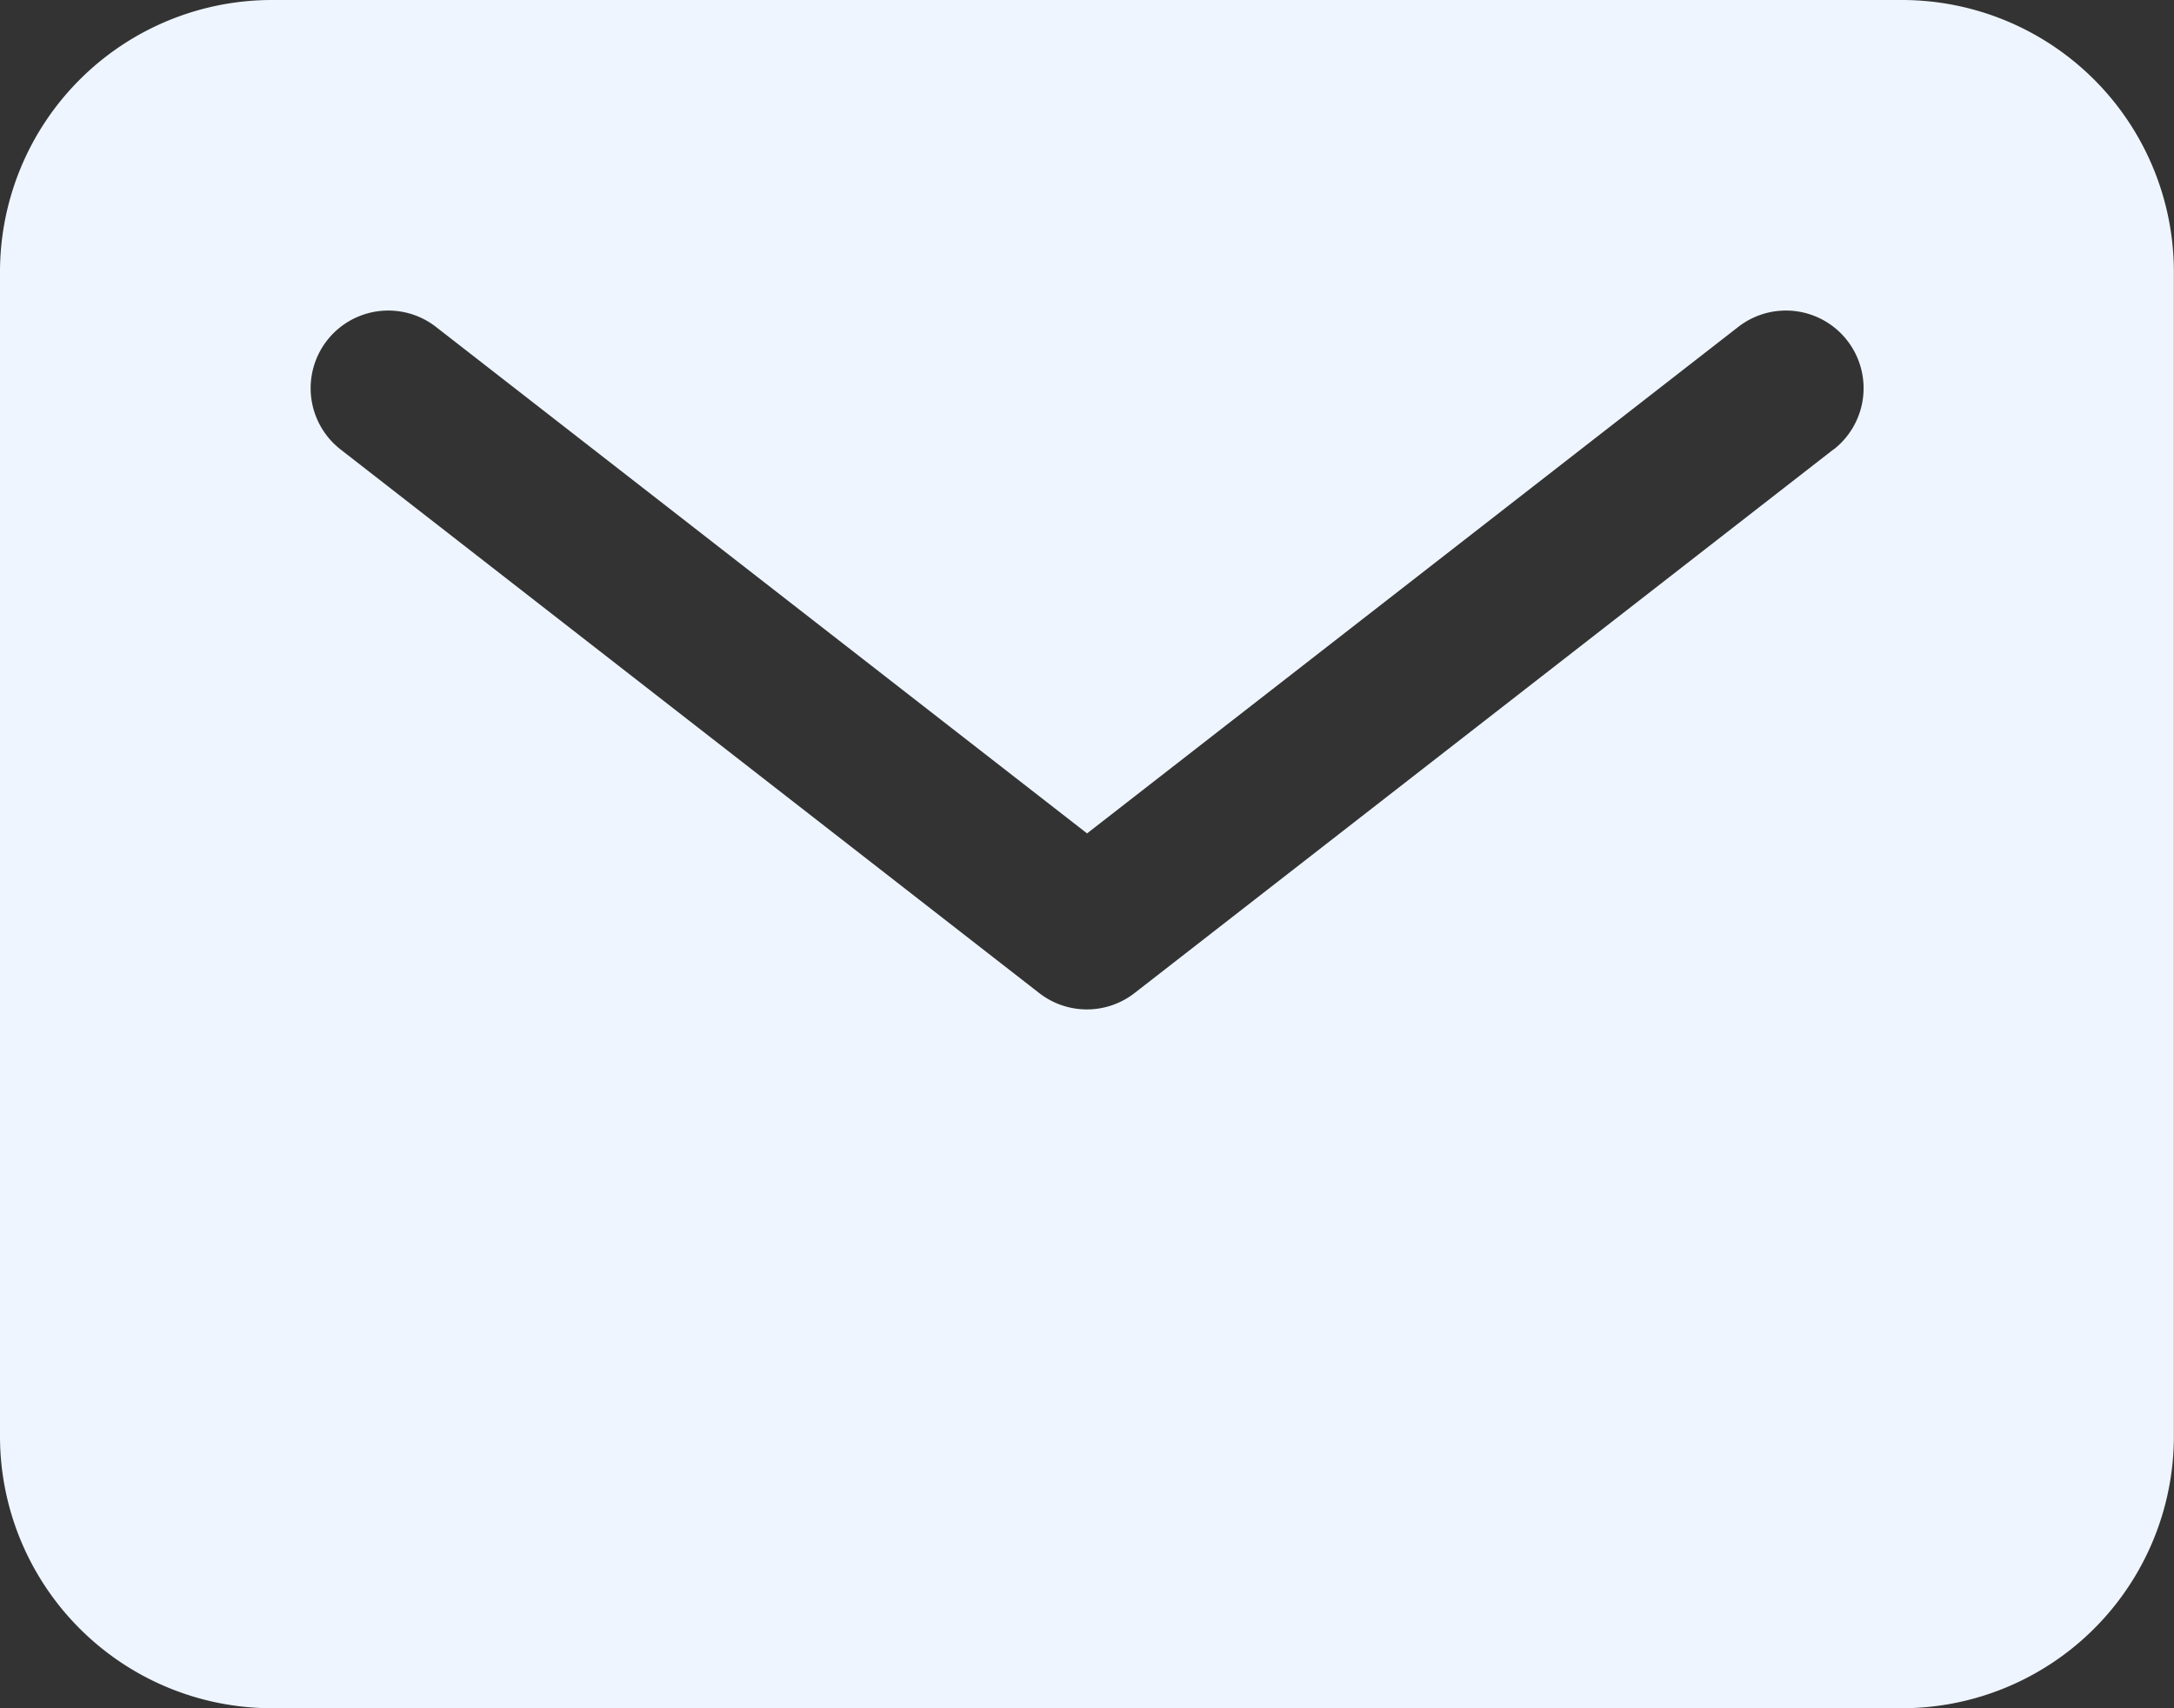 <svg xmlns="http://www.w3.org/2000/svg" width="18.535" height="14.563" viewBox="0 0 18.535 14.563">
  <rect x="0" y="0" width="18.535" height="14.563" fill="#333333" stroke="none"/>
  <path id="mail" d="M18.468,5.625H4.567A2.319,2.319,0,0,0,2.25,7.942v9.929a2.319,2.319,0,0,0,2.317,2.317h13.9a2.319,2.319,0,0,0,2.317-2.317V7.942a2.319,2.319,0,0,0-2.317-2.317Zm-.587,3.832-5.958,4.634a.662.662,0,0,1-.813,0L5.154,9.457a.662.662,0,1,1,.813-1.045l5.551,4.318,5.552-4.318a.662.662,0,1,1,.813,1.045Z" transform="translate(-2.25 -5.625)" fill="#eef5ff"/>
</svg>

